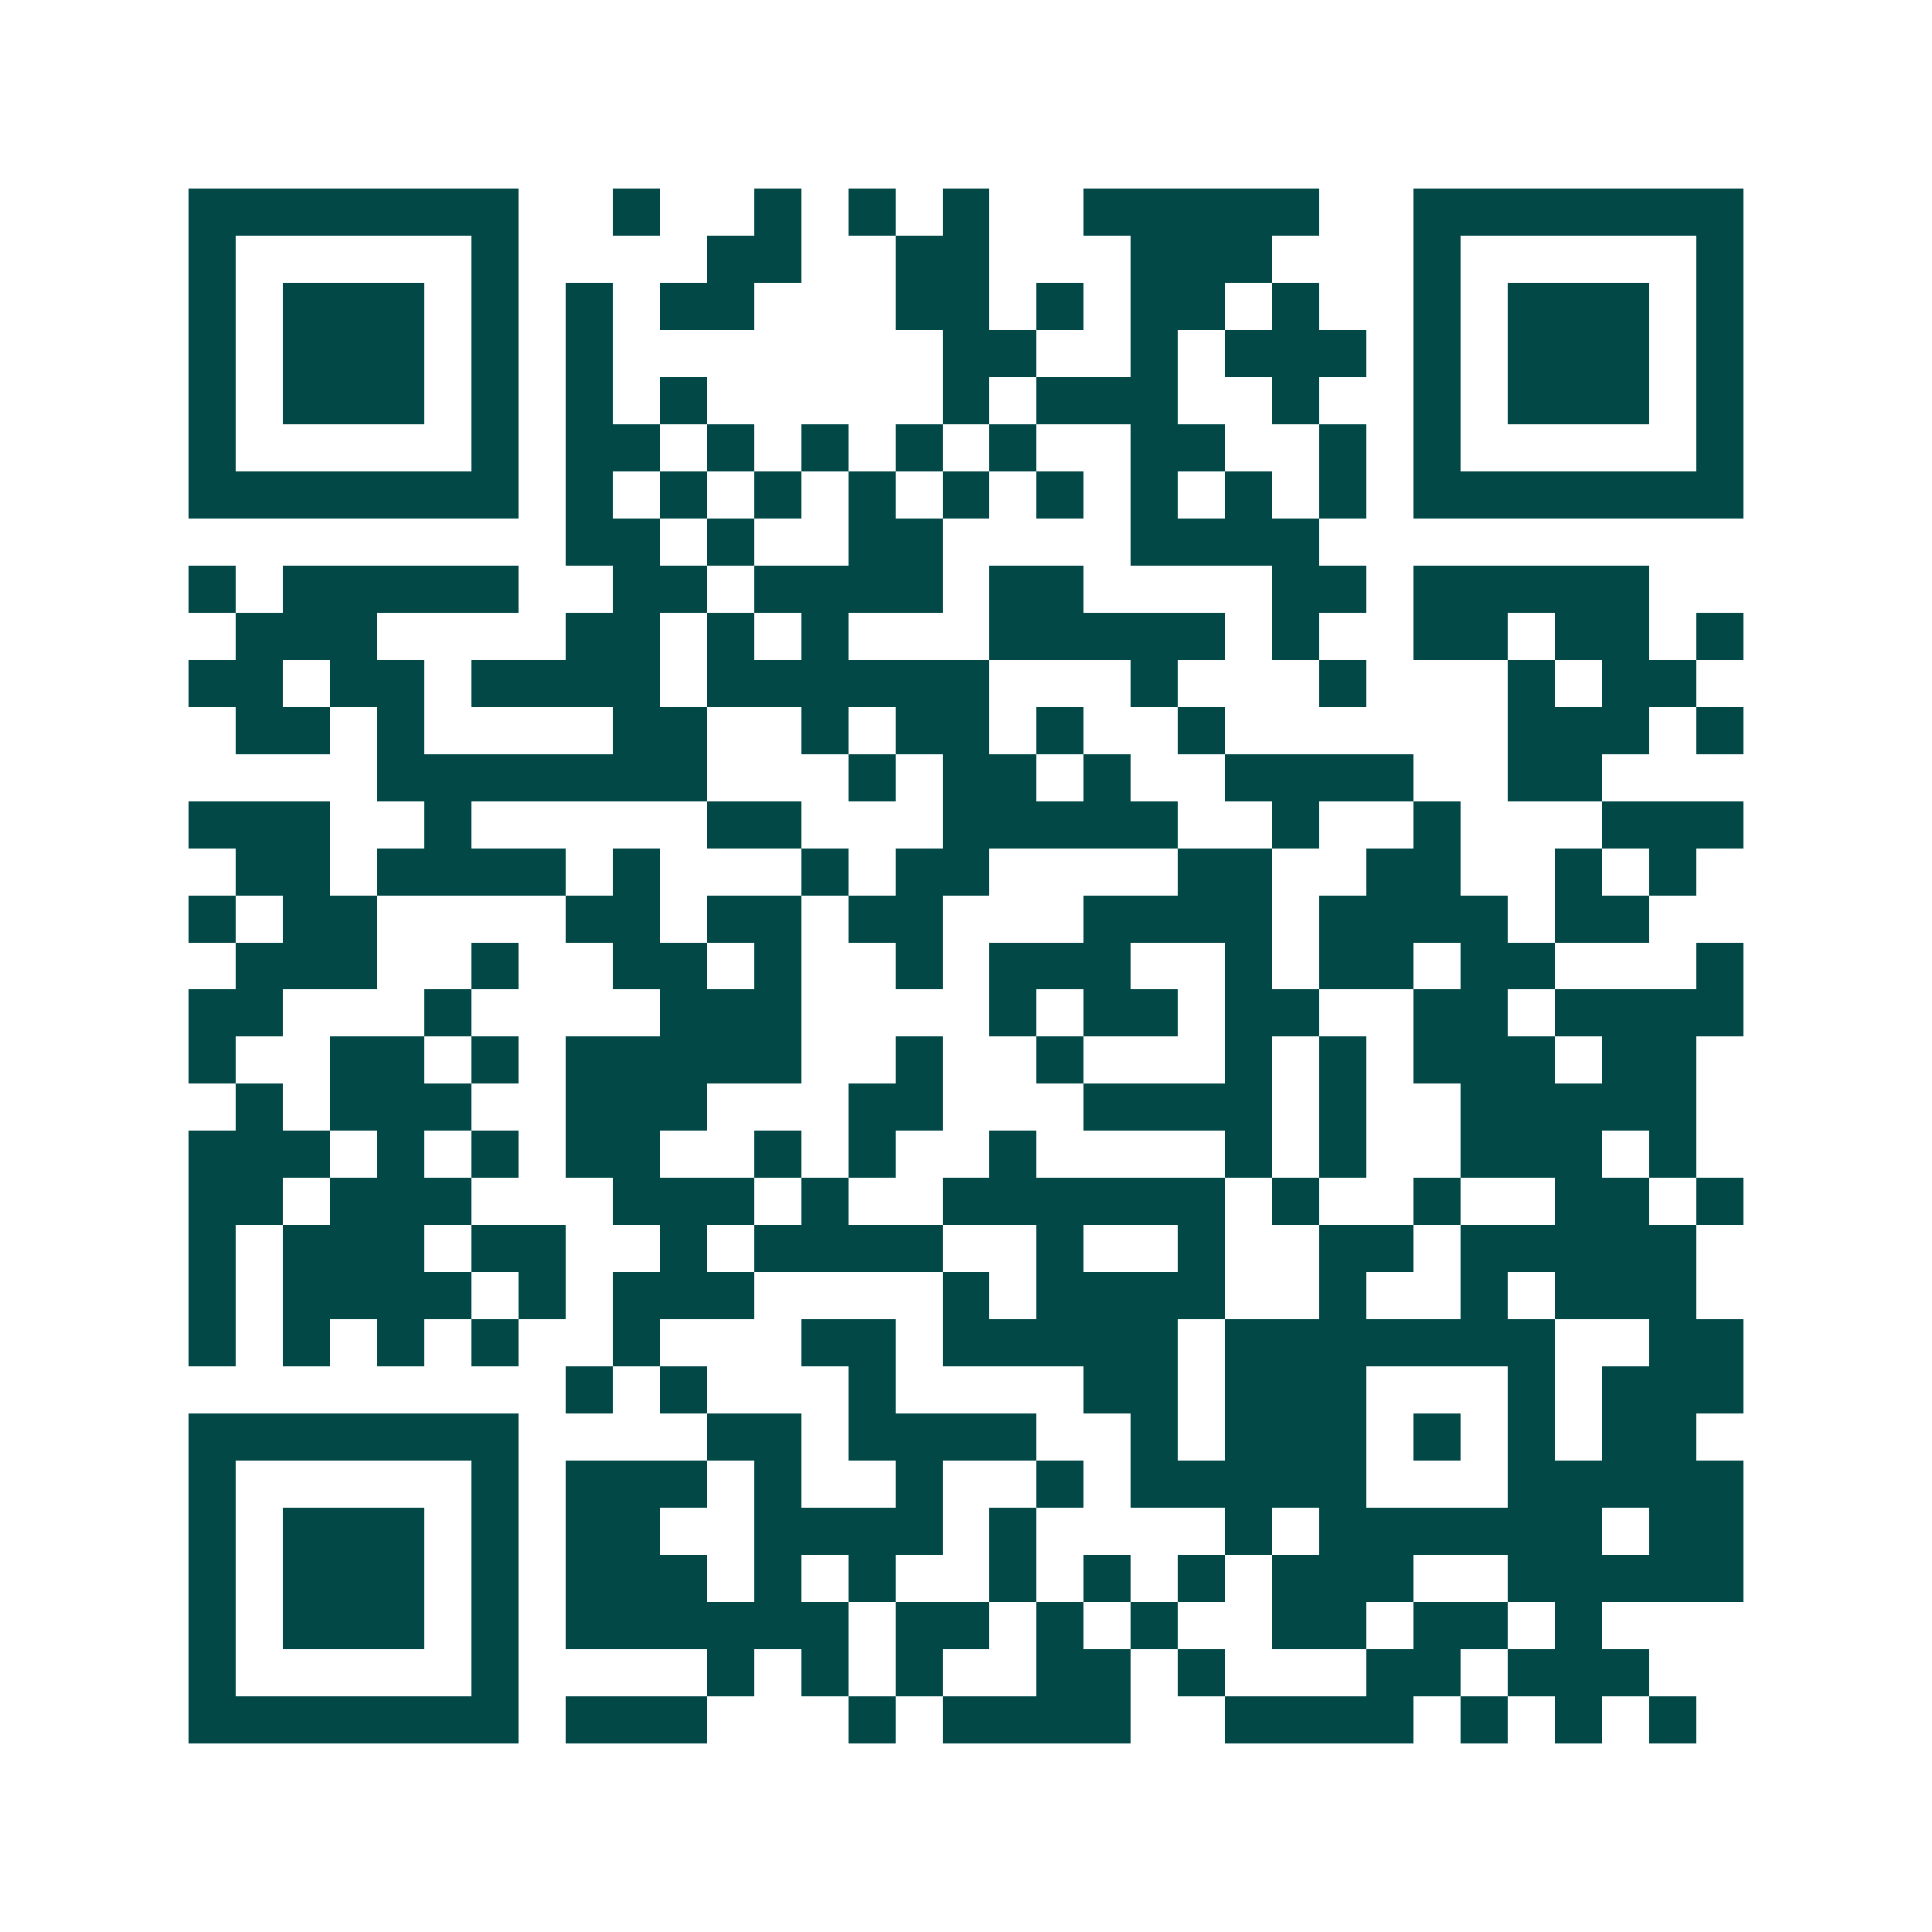 <svg xmlns="http://www.w3.org/2000/svg" width="200" height="200" viewBox="0 0 41 41" shape-rendering="crispEdges"><path fill="#ffffff" d="M0 0h41v41H0z"/><path stroke="#014847" d="M4 4.5h7m2 0h1m2 0h1m1 0h1m1 0h1m2 0h5m2 0h7M4 5.5h1m5 0h1m4 0h2m2 0h2m3 0h3m3 0h1m5 0h1M4 6.5h1m1 0h3m1 0h1m1 0h1m1 0h2m3 0h2m1 0h1m1 0h2m1 0h1m2 0h1m1 0h3m1 0h1M4 7.5h1m1 0h3m1 0h1m1 0h1m7 0h2m2 0h1m1 0h3m1 0h1m1 0h3m1 0h1M4 8.5h1m1 0h3m1 0h1m1 0h1m1 0h1m5 0h1m1 0h3m2 0h1m2 0h1m1 0h3m1 0h1M4 9.5h1m5 0h1m1 0h2m1 0h1m1 0h1m1 0h1m1 0h1m2 0h2m2 0h1m1 0h1m5 0h1M4 10.5h7m1 0h1m1 0h1m1 0h1m1 0h1m1 0h1m1 0h1m1 0h1m1 0h1m1 0h1m1 0h7M12 11.5h2m1 0h1m2 0h2m4 0h4M4 12.5h1m1 0h5m2 0h2m1 0h4m1 0h2m4 0h2m1 0h5M5 13.5h3m4 0h2m1 0h1m1 0h1m3 0h5m1 0h1m2 0h2m1 0h2m1 0h1M4 14.5h2m1 0h2m1 0h4m1 0h6m3 0h1m3 0h1m3 0h1m1 0h2M5 15.5h2m1 0h1m4 0h2m2 0h1m1 0h2m1 0h1m2 0h1m6 0h3m1 0h1M8 16.5h7m3 0h1m1 0h2m1 0h1m2 0h4m2 0h2M4 17.5h3m2 0h1m5 0h2m3 0h5m2 0h1m2 0h1m3 0h3M5 18.5h2m1 0h4m1 0h1m3 0h1m1 0h2m4 0h2m2 0h2m2 0h1m1 0h1M4 19.5h1m1 0h2m4 0h2m1 0h2m1 0h2m3 0h4m1 0h4m1 0h2M5 20.5h3m2 0h1m2 0h2m1 0h1m2 0h1m1 0h3m2 0h1m1 0h2m1 0h2m3 0h1M4 21.5h2m3 0h1m4 0h3m4 0h1m1 0h2m1 0h2m2 0h2m1 0h4M4 22.5h1m2 0h2m1 0h1m1 0h5m2 0h1m2 0h1m3 0h1m1 0h1m1 0h3m1 0h2M5 23.5h1m1 0h3m2 0h3m3 0h2m3 0h4m1 0h1m2 0h5M4 24.5h3m1 0h1m1 0h1m1 0h2m2 0h1m1 0h1m2 0h1m4 0h1m1 0h1m2 0h3m1 0h1M4 25.5h2m1 0h3m3 0h3m1 0h1m2 0h6m1 0h1m2 0h1m2 0h2m1 0h1M4 26.5h1m1 0h3m1 0h2m2 0h1m1 0h4m2 0h1m2 0h1m2 0h2m1 0h5M4 27.5h1m1 0h4m1 0h1m1 0h3m4 0h1m1 0h4m2 0h1m2 0h1m1 0h3M4 28.5h1m1 0h1m1 0h1m1 0h1m2 0h1m3 0h2m1 0h5m1 0h7m2 0h2M12 29.5h1m1 0h1m3 0h1m4 0h2m1 0h3m3 0h1m1 0h3M4 30.5h7m4 0h2m1 0h4m2 0h1m1 0h3m1 0h1m1 0h1m1 0h2M4 31.5h1m5 0h1m1 0h3m1 0h1m2 0h1m2 0h1m1 0h5m3 0h5M4 32.5h1m1 0h3m1 0h1m1 0h2m2 0h4m1 0h1m4 0h1m1 0h6m1 0h2M4 33.5h1m1 0h3m1 0h1m1 0h3m1 0h1m1 0h1m2 0h1m1 0h1m1 0h1m1 0h3m2 0h5M4 34.5h1m1 0h3m1 0h1m1 0h6m1 0h2m1 0h1m1 0h1m2 0h2m1 0h2m1 0h1M4 35.5h1m5 0h1m4 0h1m1 0h1m1 0h1m2 0h2m1 0h1m3 0h2m1 0h3M4 36.5h7m1 0h3m3 0h1m1 0h4m2 0h4m1 0h1m1 0h1m1 0h1"/></svg>
